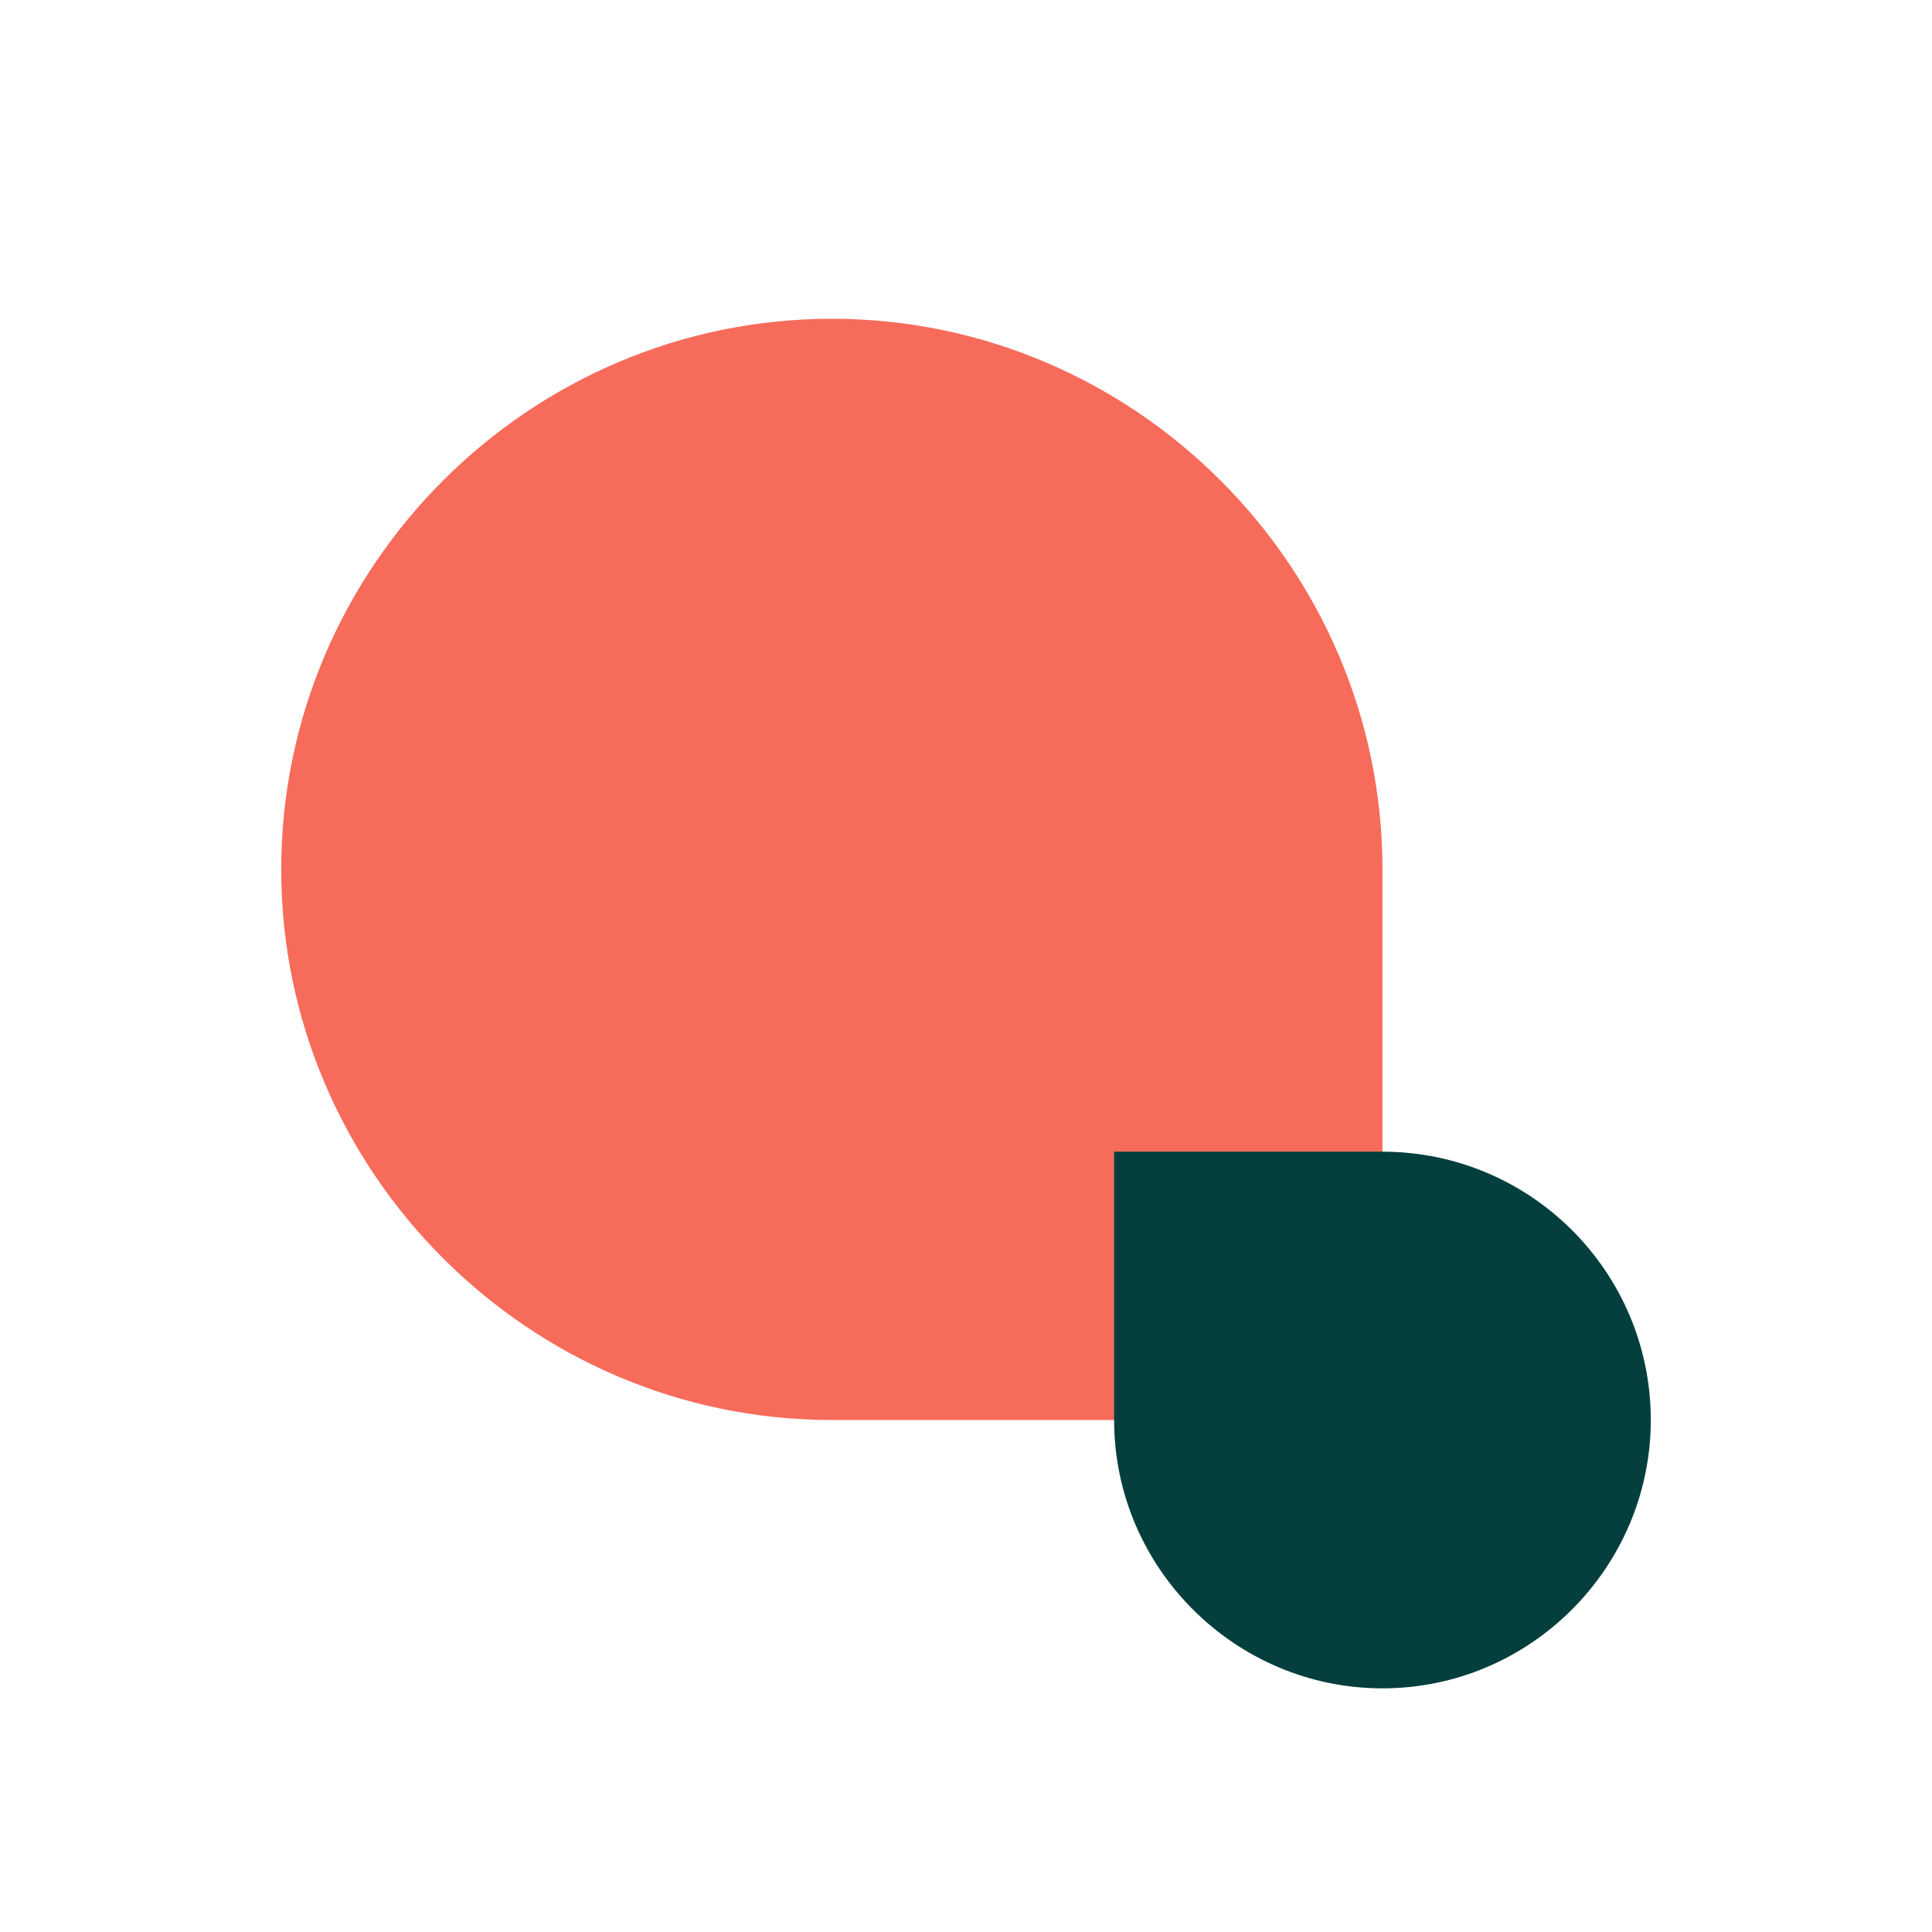 <?xml version="1.0" encoding="utf-8"?>
<!-- Generator: Adobe Illustrator 26.3.1, SVG Export Plug-In . SVG Version: 6.00 Build 0)  -->
<svg version="1.1" id="Layer_1" xmlns="http://www.w3.org/2000/svg" xmlns:xlink="http://www.w3.org/1999/xlink" x="0px" y="0px"
	 viewBox="0 0 180 180" style="enable-background:new 0 0 180 180;" xml:space="preserve">
<style type="text/css">
	.st0{fill:#043F3E;}
	.st1{fill:#F76B5A;}
</style>
<path class="st1" d="M128.8,132.3H77.5c-28.2,0-51.3-23.1-51.3-51.3v0c0-28.2,23.1-51.3,51.3-51.3h0c28.2,0,51.3,23.1,51.3,51.3
	V132.3z"/>
<path class="st0" d="M103.8,107.3h25c13.8,0,25,11.2,25,25v0c0,13.7-11.2,25-25,25h0c-13.7,0-25-11.2-25-25V107.3z"/>
</svg>
